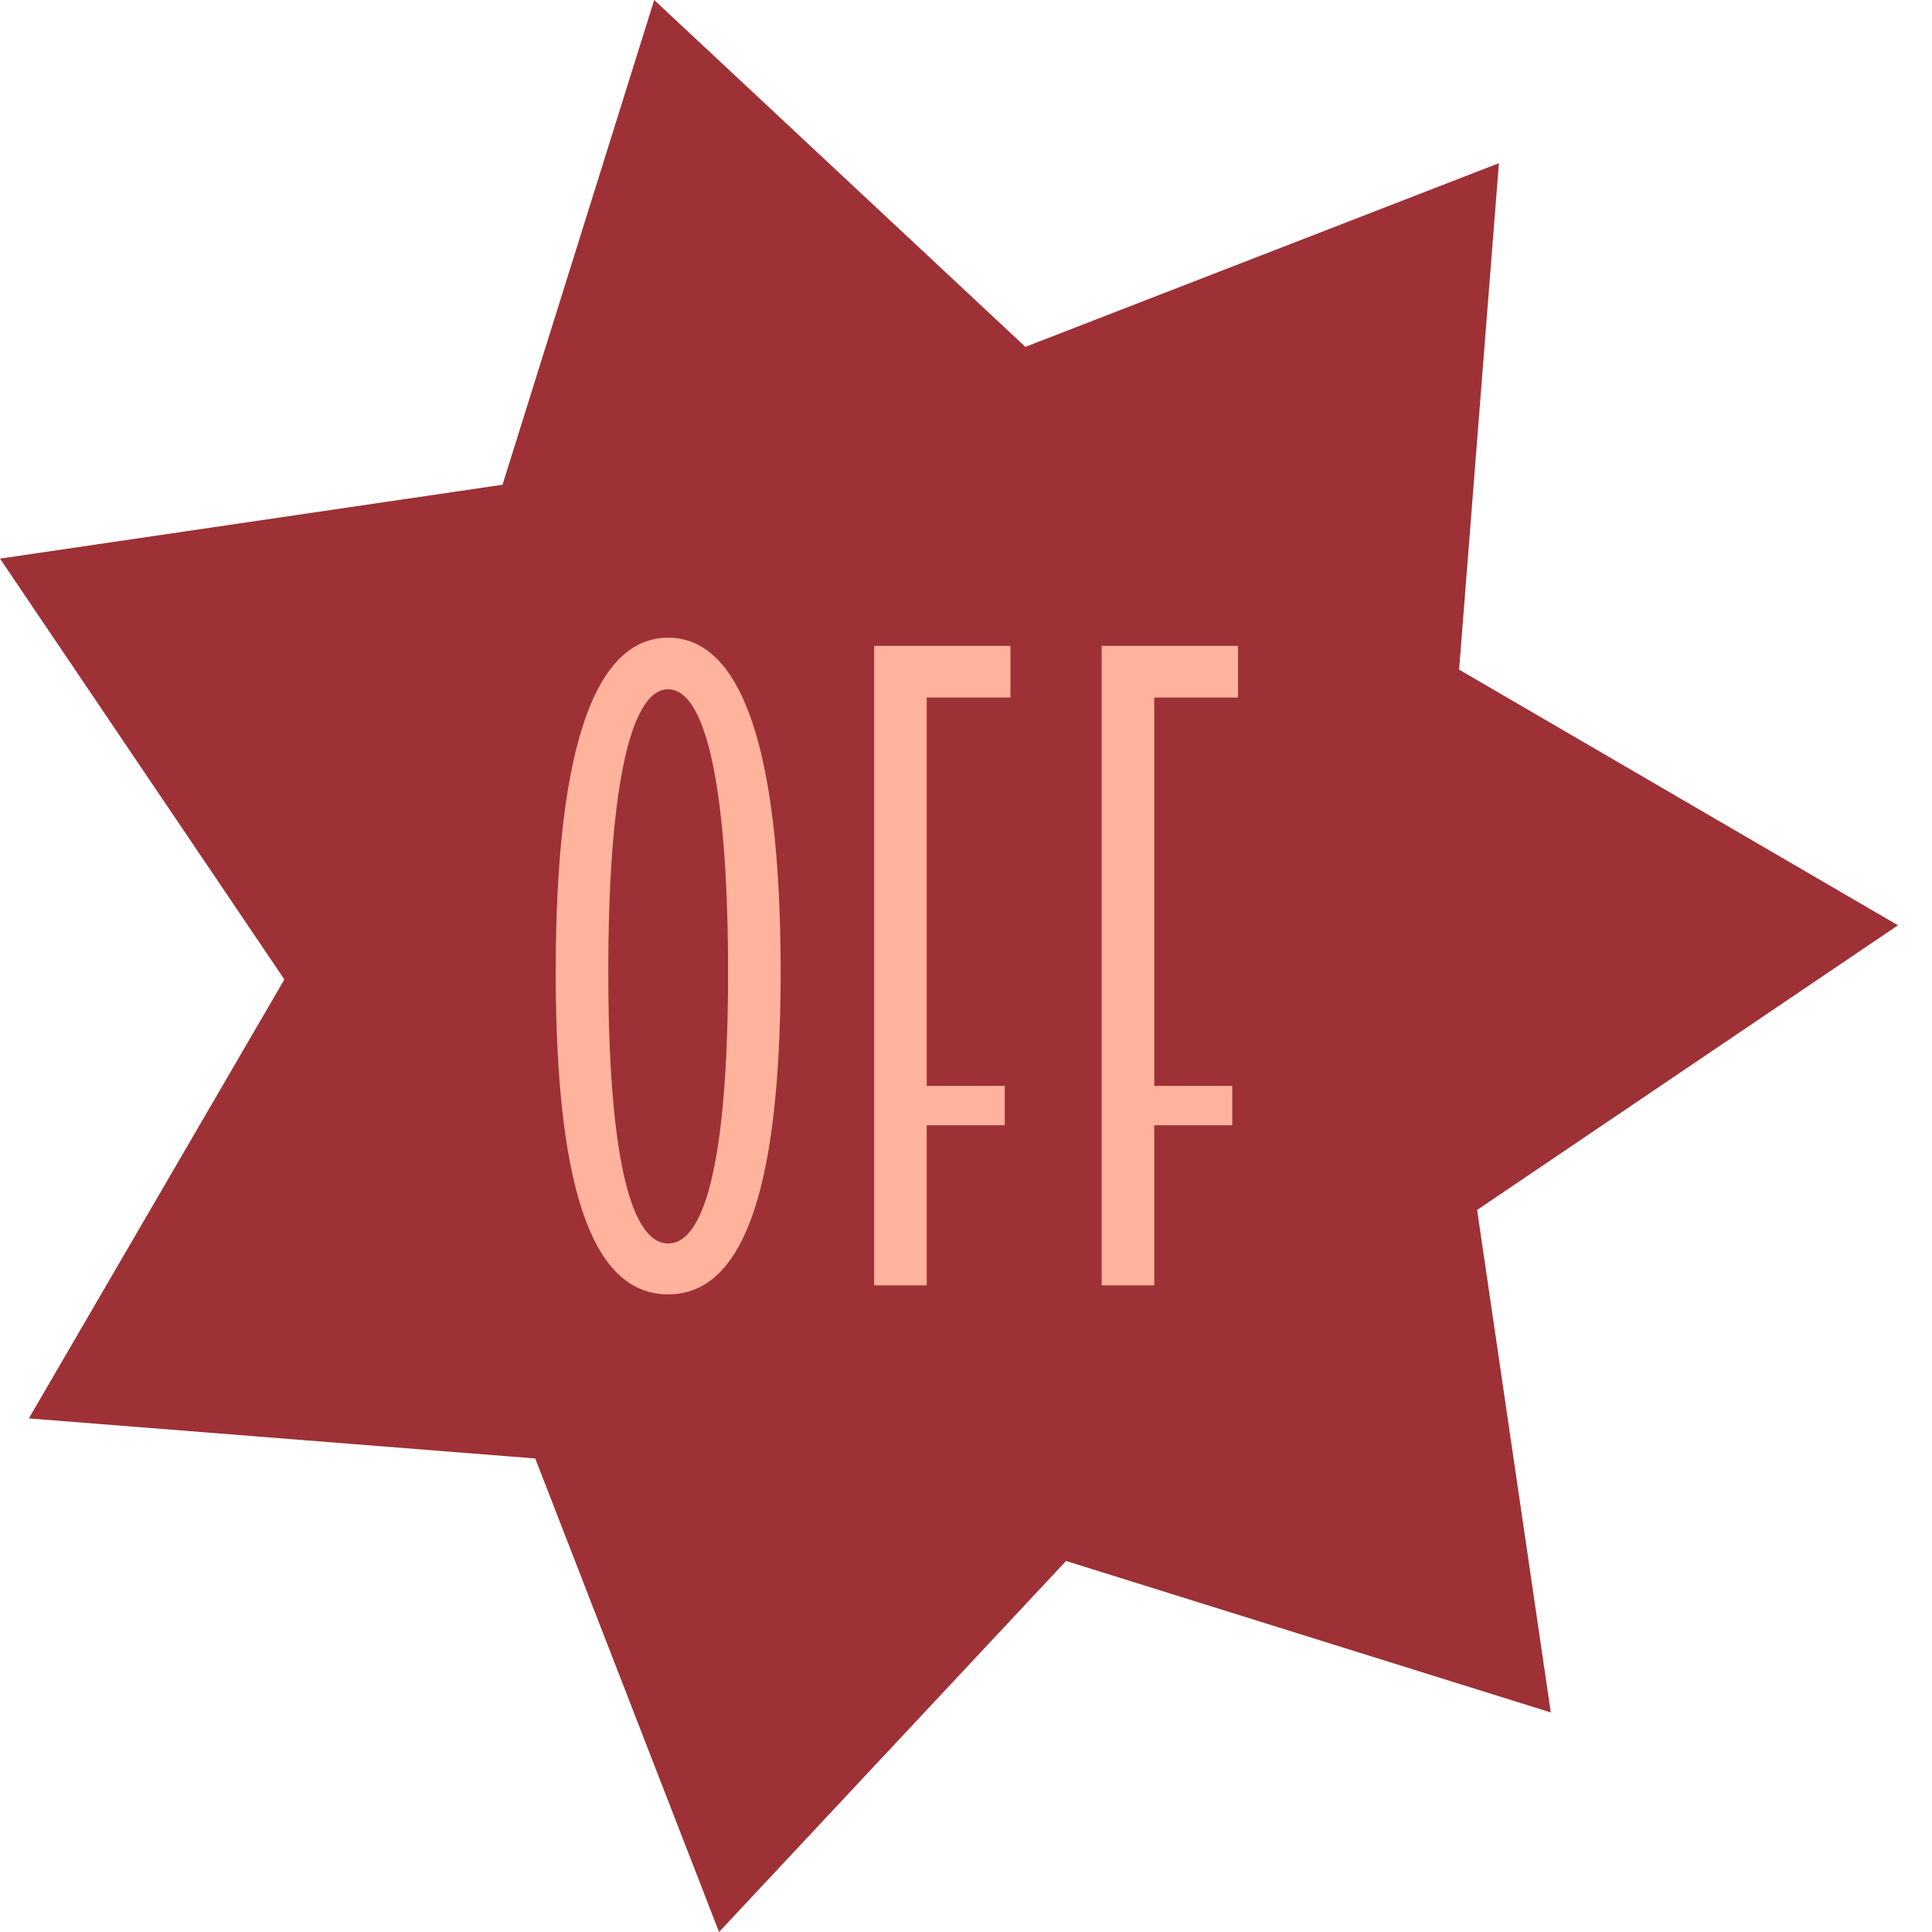 <svg width="52" height="52" viewBox="0 0 52 52" fill="none" xmlns="http://www.w3.org/2000/svg">
<g id="Group 3">
<path id="Vector" d="M40.343 4.392L39.272 18.023L51.084 24.904L39.757 32.566L41.74 46.091L28.693 42.014L19.353 52L14.406 39.255L0.776 38.177L7.654 26.362L0 15.035L13.525 13.047L17.608 0L27.598 9.336L40.343 4.392Z" fill="#9D3136"/>
<g id="Group">
<path id="Vector_2" d="M17.984 34.838C16.085 34.838 14.957 32.383 14.957 26.154C14.957 19.926 16.085 17.163 17.984 17.163C19.884 17.163 21.011 19.947 21.011 26.154C21.011 32.362 19.884 34.838 17.984 34.838ZM17.984 33.468C19.066 33.468 19.596 30.772 19.596 26.154C19.596 21.537 19.066 18.553 17.984 18.553C16.903 18.553 16.372 21.537 16.372 26.154C16.372 30.772 16.903 33.468 17.984 33.468Z" fill="#FFB39C"/>
<path id="Vector_3" d="M23.528 34.595V17.384H27.197V18.774H24.943V29.227H27.043V30.287H24.943V34.595H23.528Z" fill="#FFB39C"/>
<path id="Vector_4" d="M29.652 34.595V17.384H33.321V18.774H31.067V29.227H33.166V30.287H31.067V34.595H29.652Z" fill="#FFB39C"/>
</g>
</g>
</svg>

